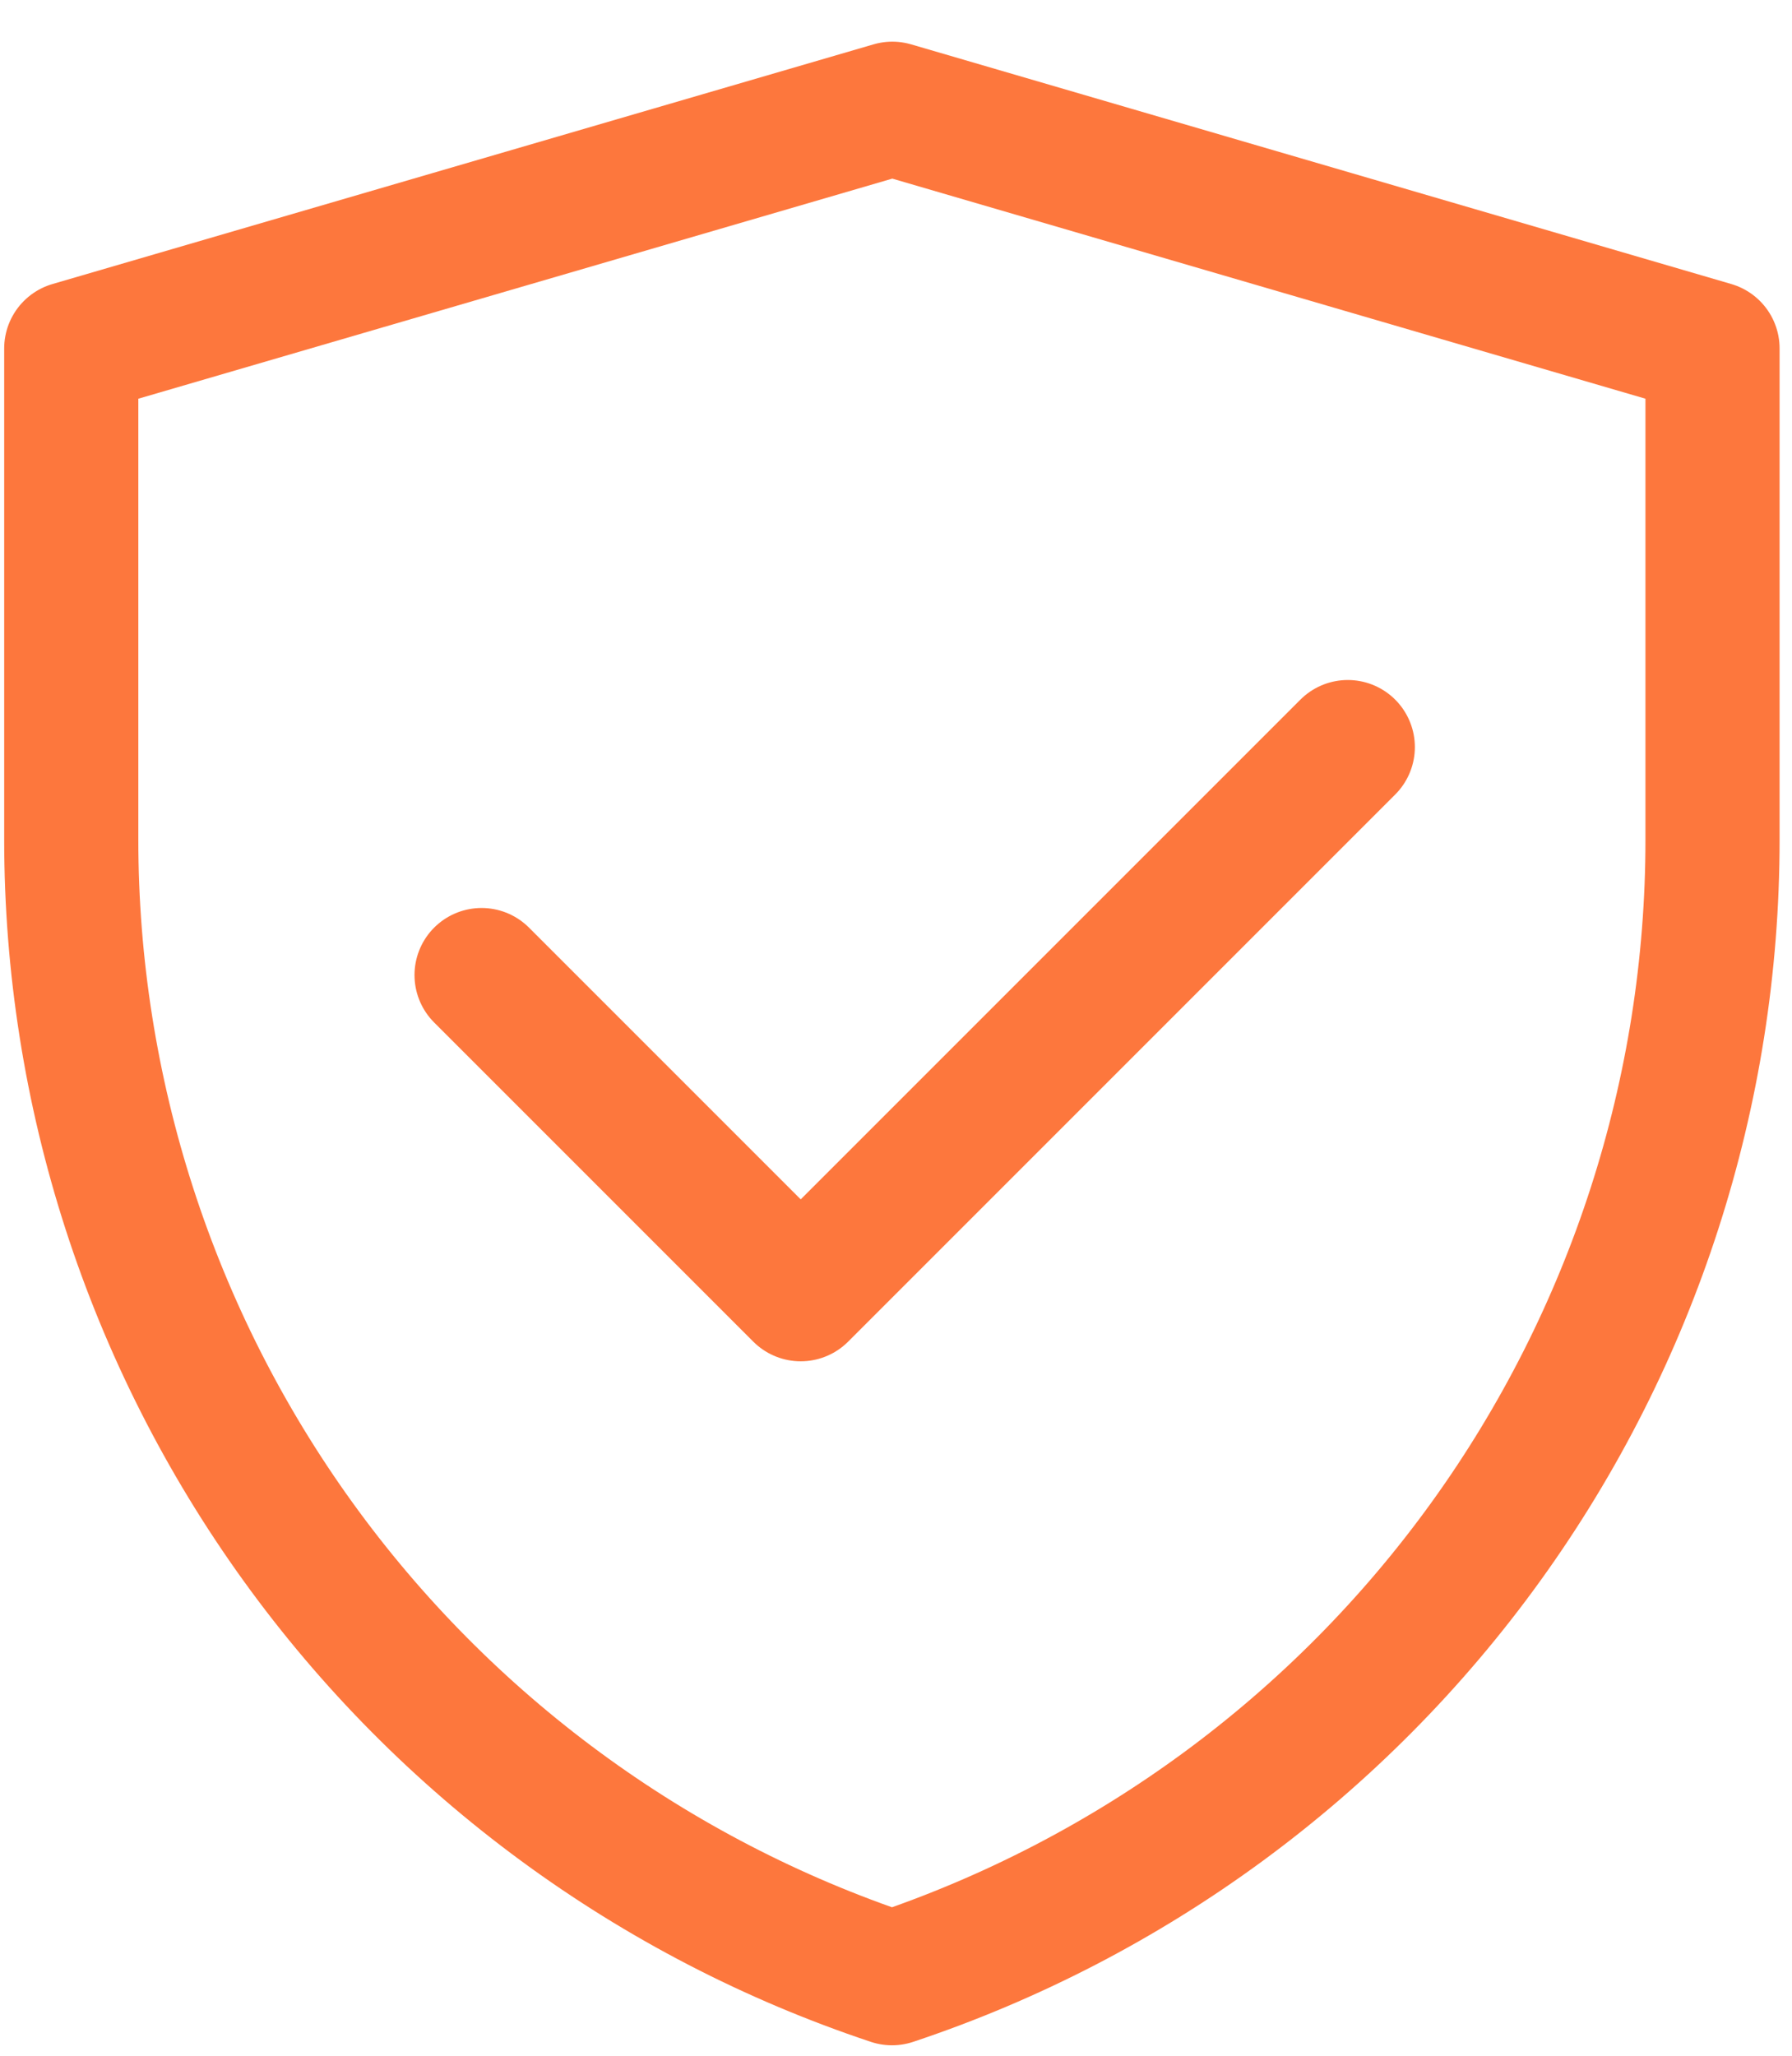 <svg width="34" height="39" viewBox="0 0 34 39" fill="none" xmlns="http://www.w3.org/2000/svg">
<path d="M1.352 6.61L16.93 2.063L32.492 6.61V15.933C32.492 20.711 30.988 25.368 28.194 29.244C25.4 33.12 21.457 36.018 16.924 37.529C12.39 36.019 8.446 33.12 5.651 29.243C2.856 25.366 1.352 20.708 1.352 15.929V6.61Z" stroke="#FD773D" stroke-width="2.545" stroke-linejoin="round"/>
<path d="M9.137 18.498L15.192 24.553L25.572 14.173" stroke="#FD773D" stroke-width="2.545" stroke-linecap="round" stroke-linejoin="round"/>
</svg>
